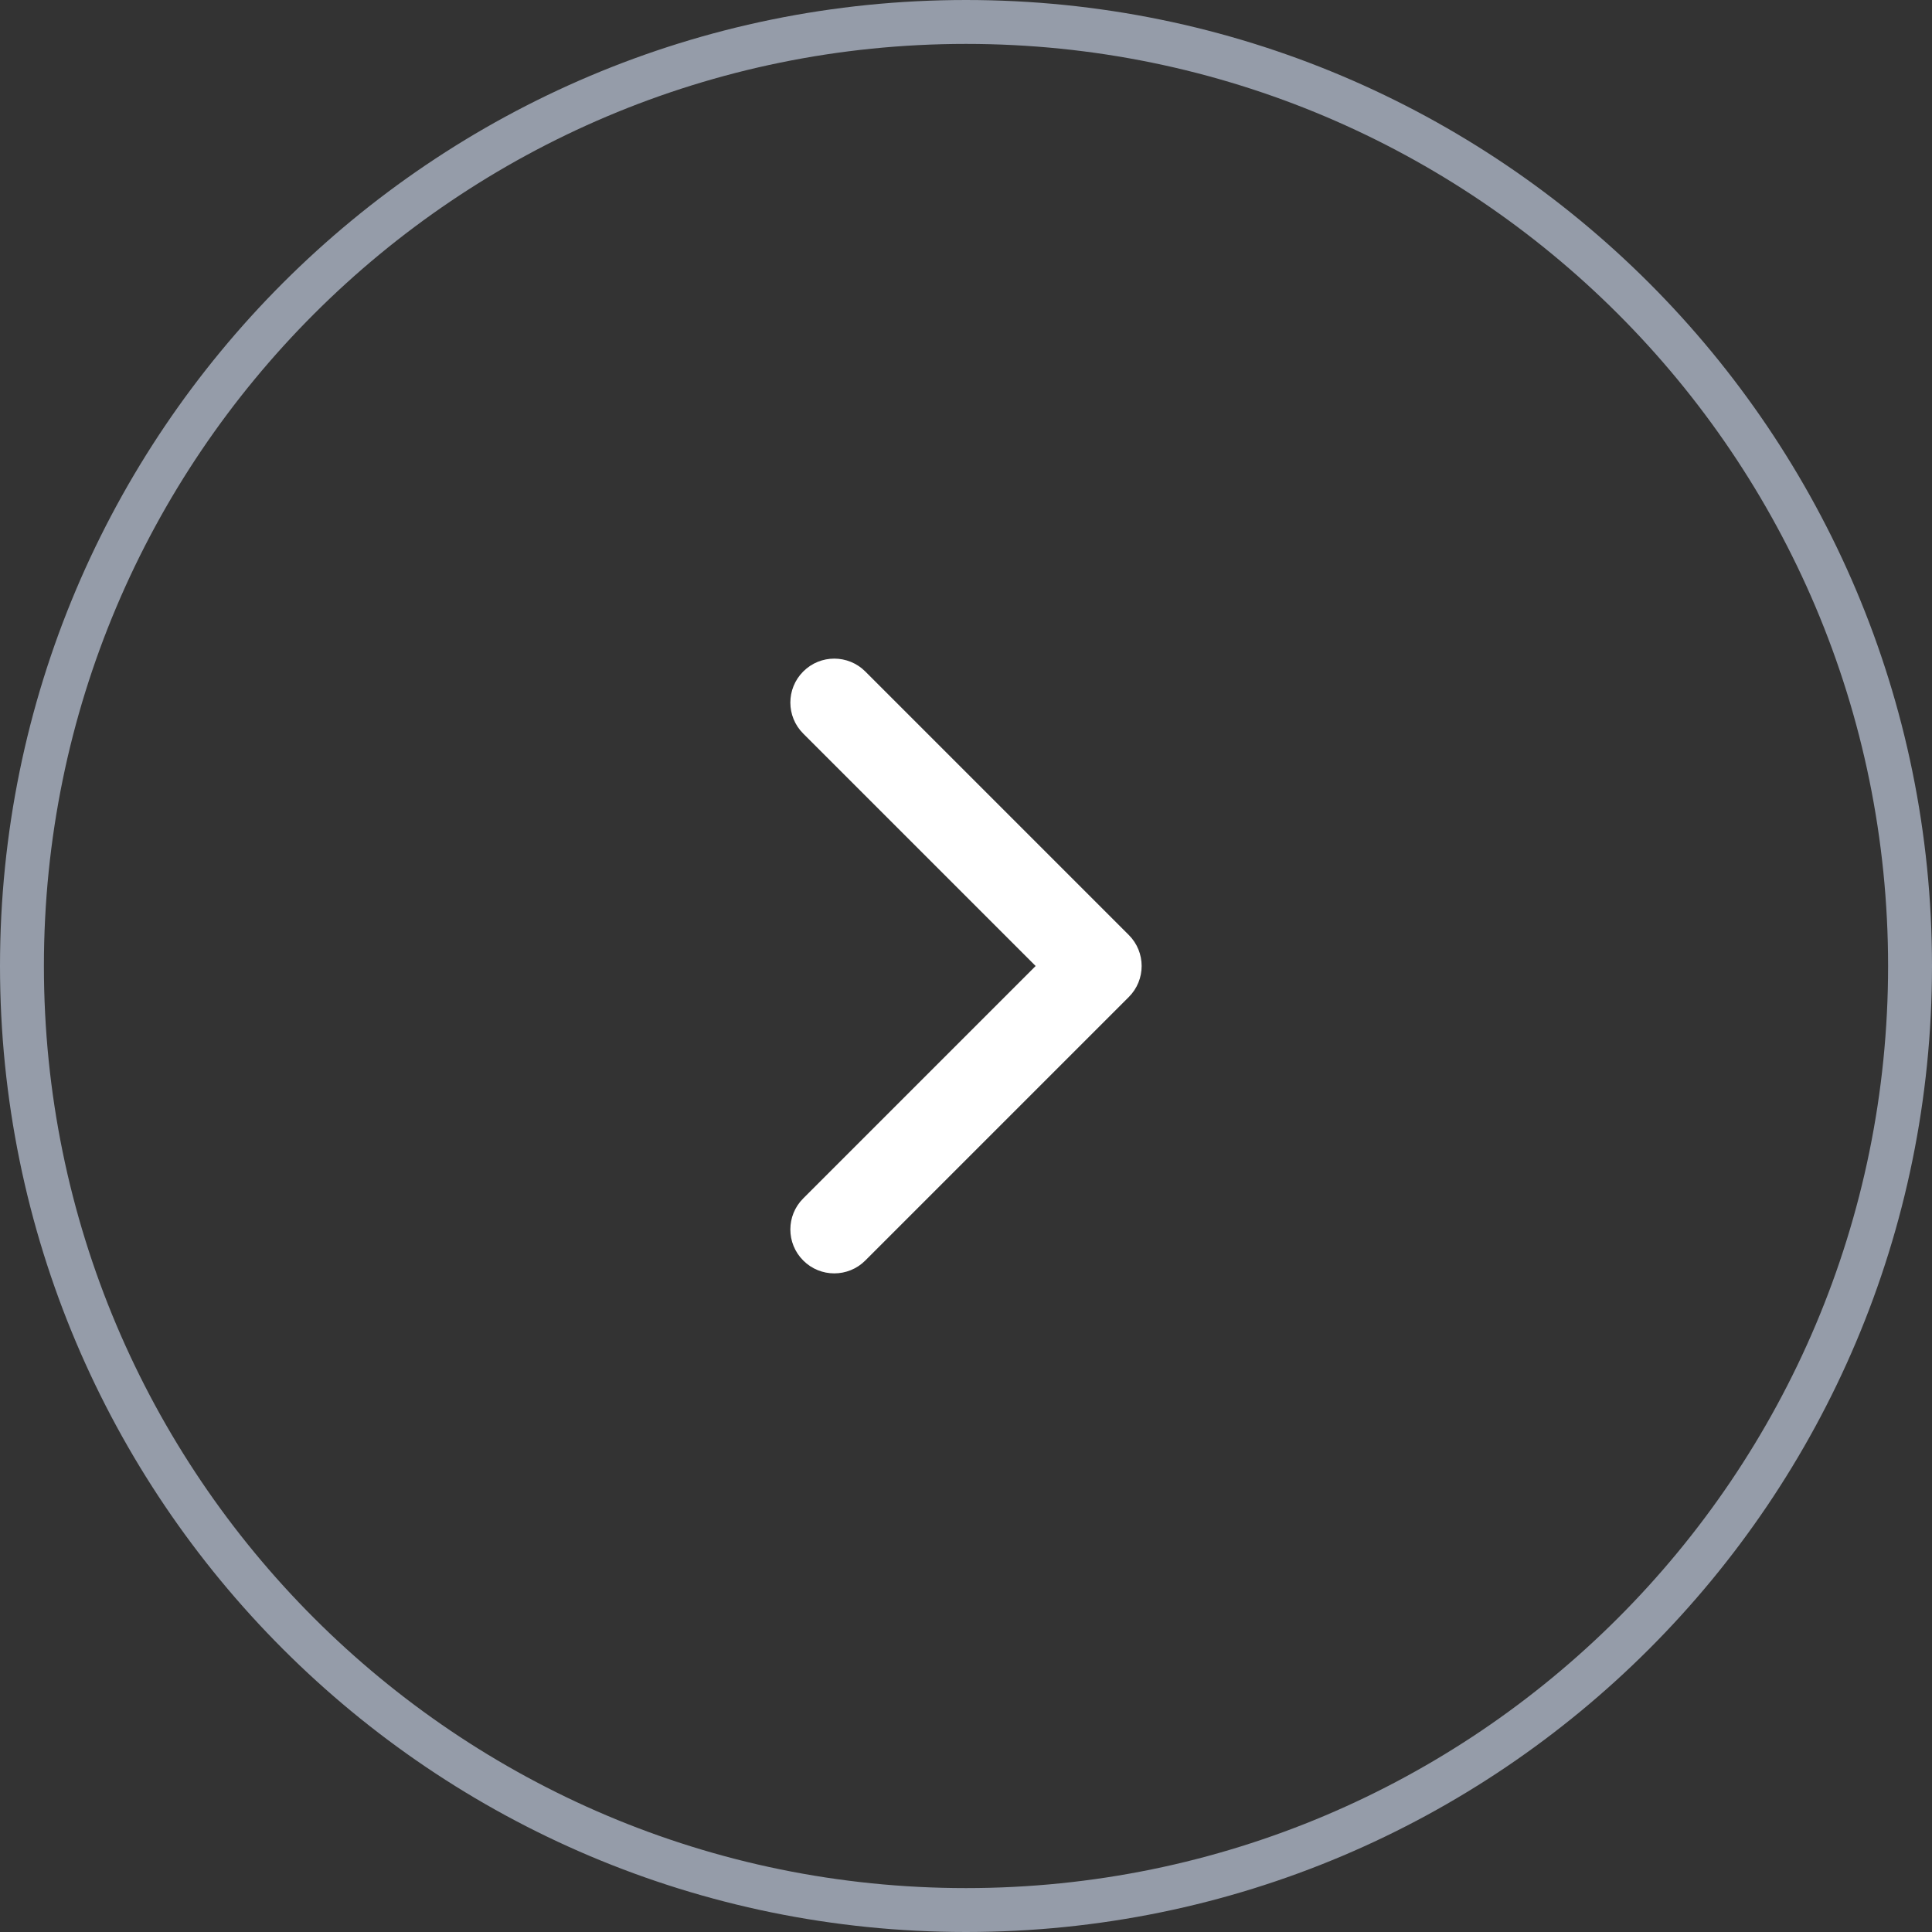 <svg width="44" height="44" viewBox="0 0 44 44" fill="none" xmlns="http://www.w3.org/2000/svg">
<rect x="0" y="0" width="44" height="44" fill="#333333" stroke="none"/>
<path d="M22 0.5C33.874 0.5 43.5 10.126 43.5 22C43.5 33.874 33.874 43.5 22 43.5C10.126 43.5 0.5 33.874 0.5 22C0.5 10.126 10.126 0.5 22 0.5Z" stroke="#959CA9"/>
<path d="M18.293 15.293C18.683 14.902 19.316 14.902 19.707 15.293L25.707 21.293C26.098 21.683 26.098 22.317 25.707 22.707L19.707 28.707C19.316 29.098 18.683 29.098 18.293 28.707C17.902 28.317 17.902 27.683 18.293 27.293L23.586 22L18.293 16.707C17.902 16.317 17.902 15.684 18.293 15.293Z" fill="white"/>
</svg>
